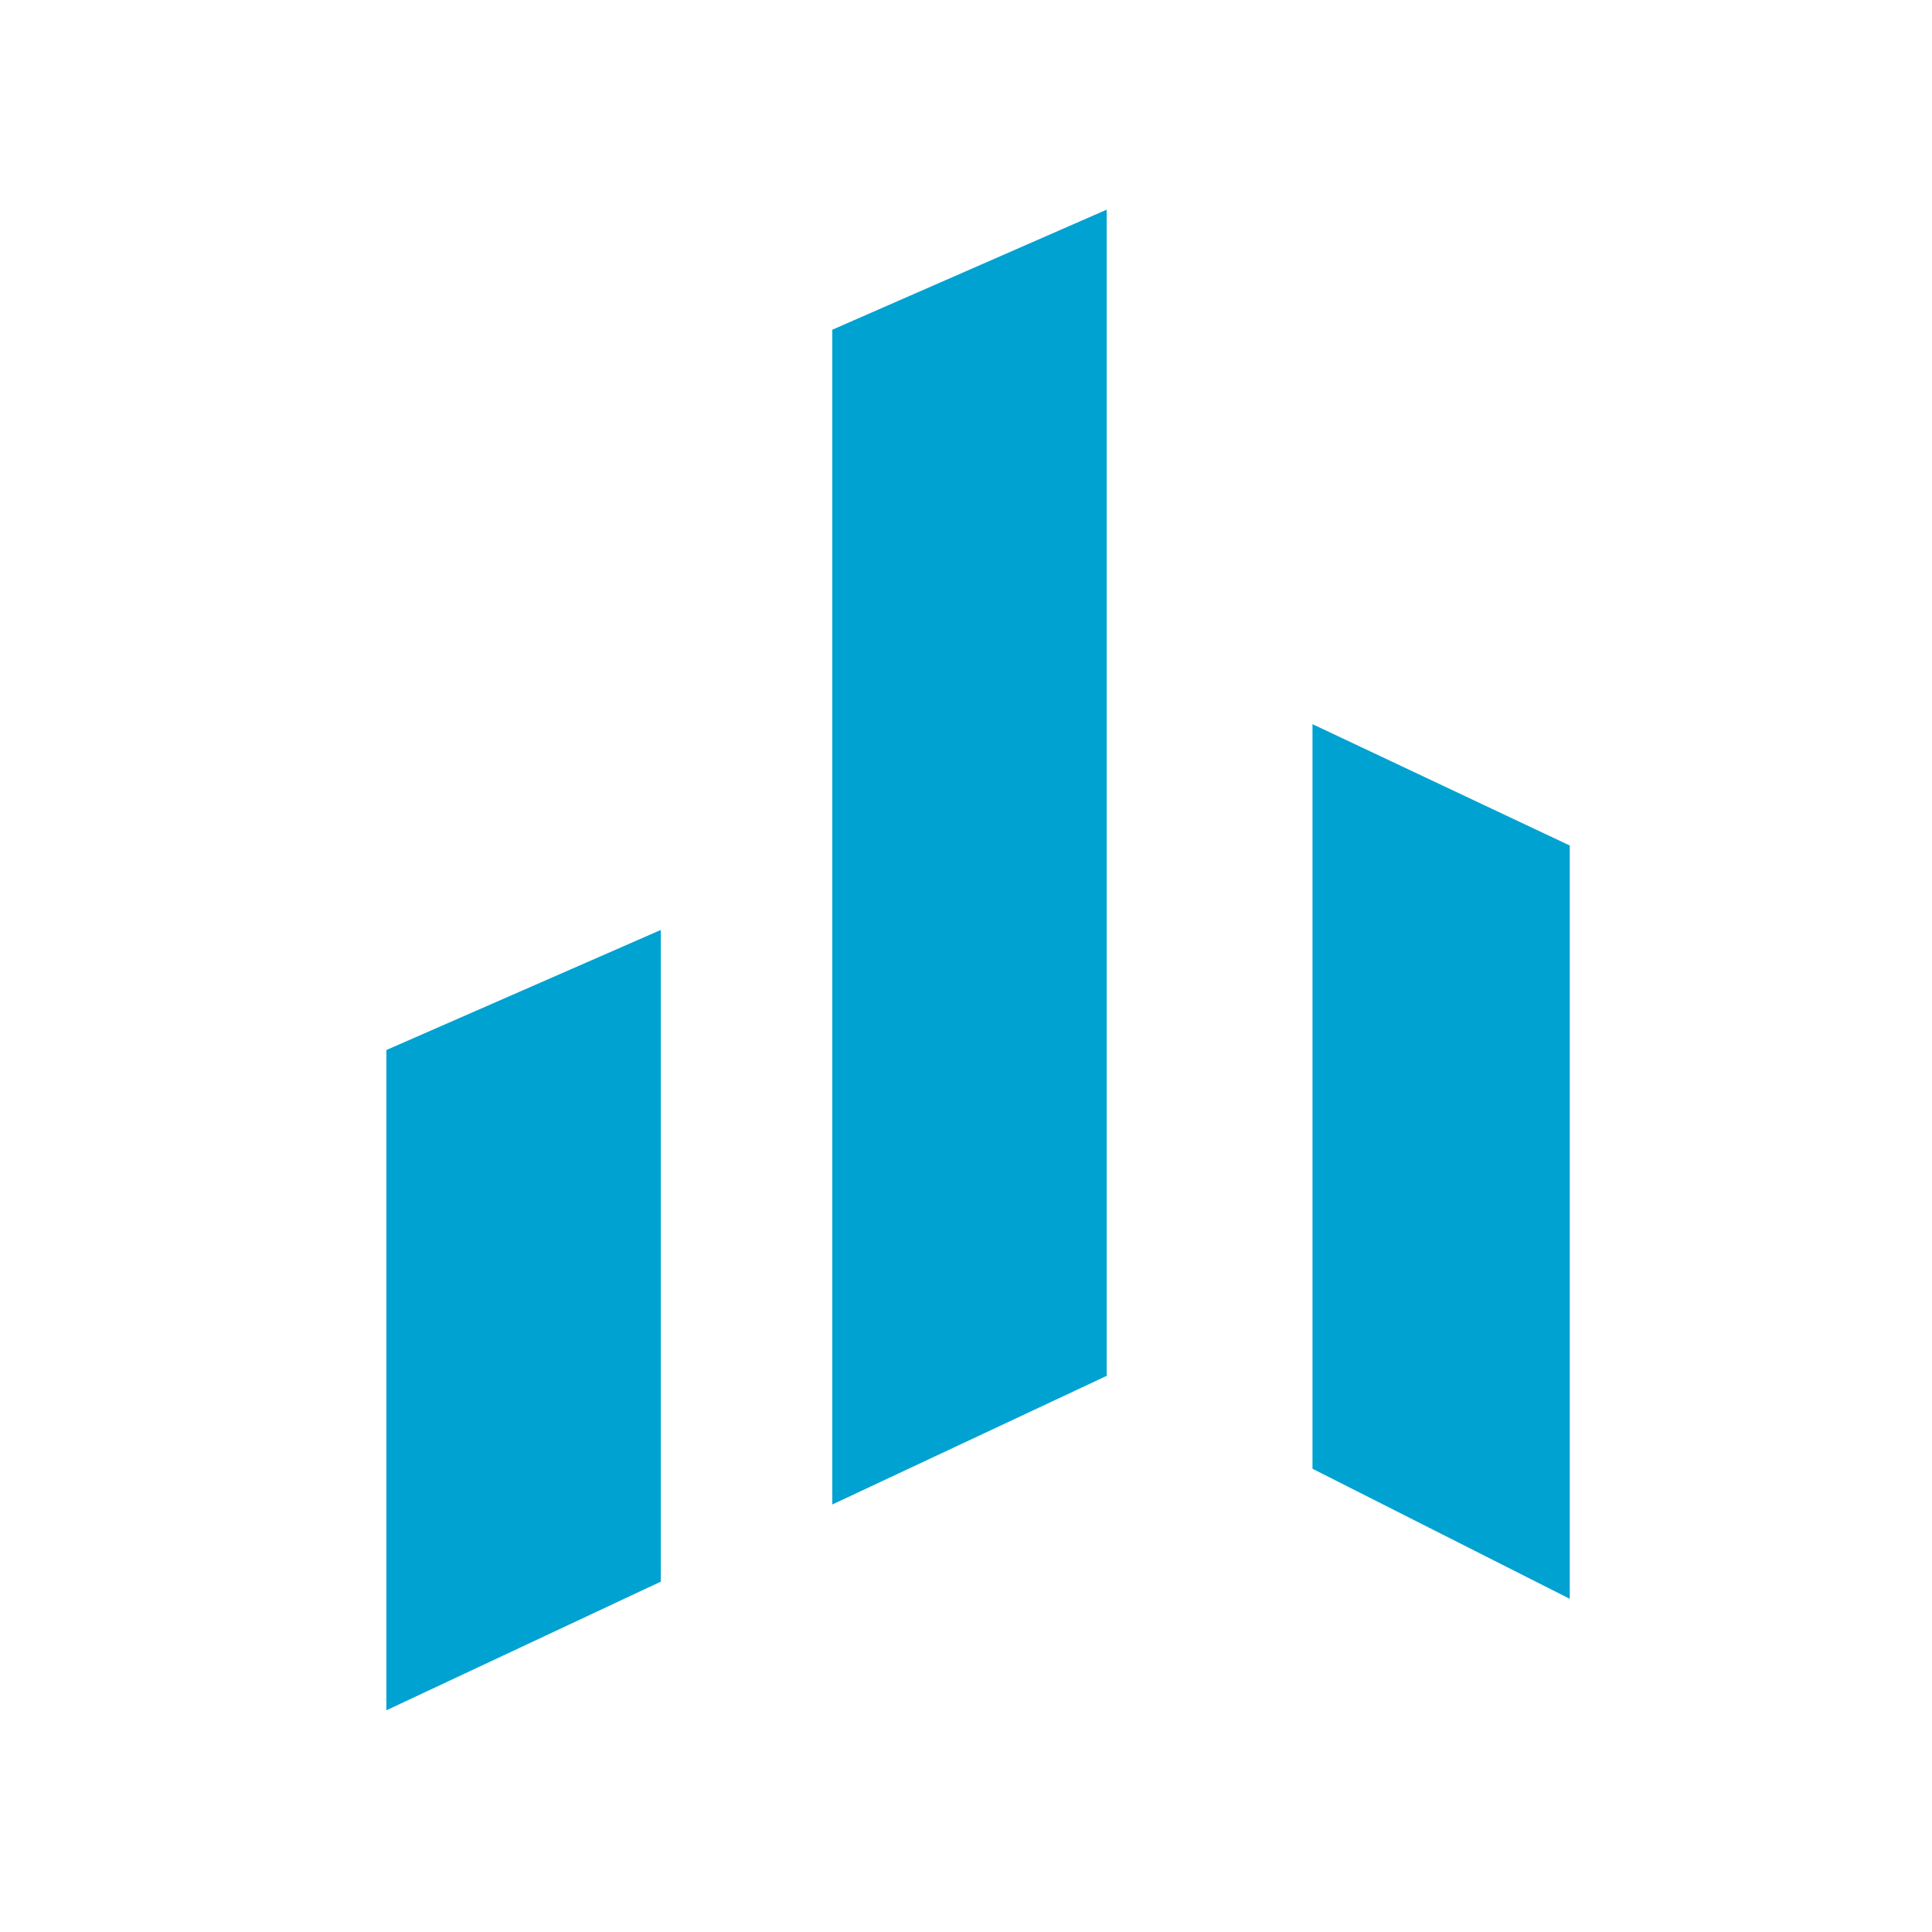 <svg width="50" height="50" viewBox="0 0 50 50" fill="none" xmlns="http://www.w3.org/2000/svg">
<path fill-rule="evenodd" clip-rule="evenodd" d="M28.641 5.426L21.54 8.533V38.936L28.641 35.607V5.426ZM40.625 21.882L33.967 18.741V38.011L40.625 41.377V21.882ZM10 27.174L17.101 24.067V40.933L10 44.262V27.174Z" fill="#00A2D2"/>
</svg>
